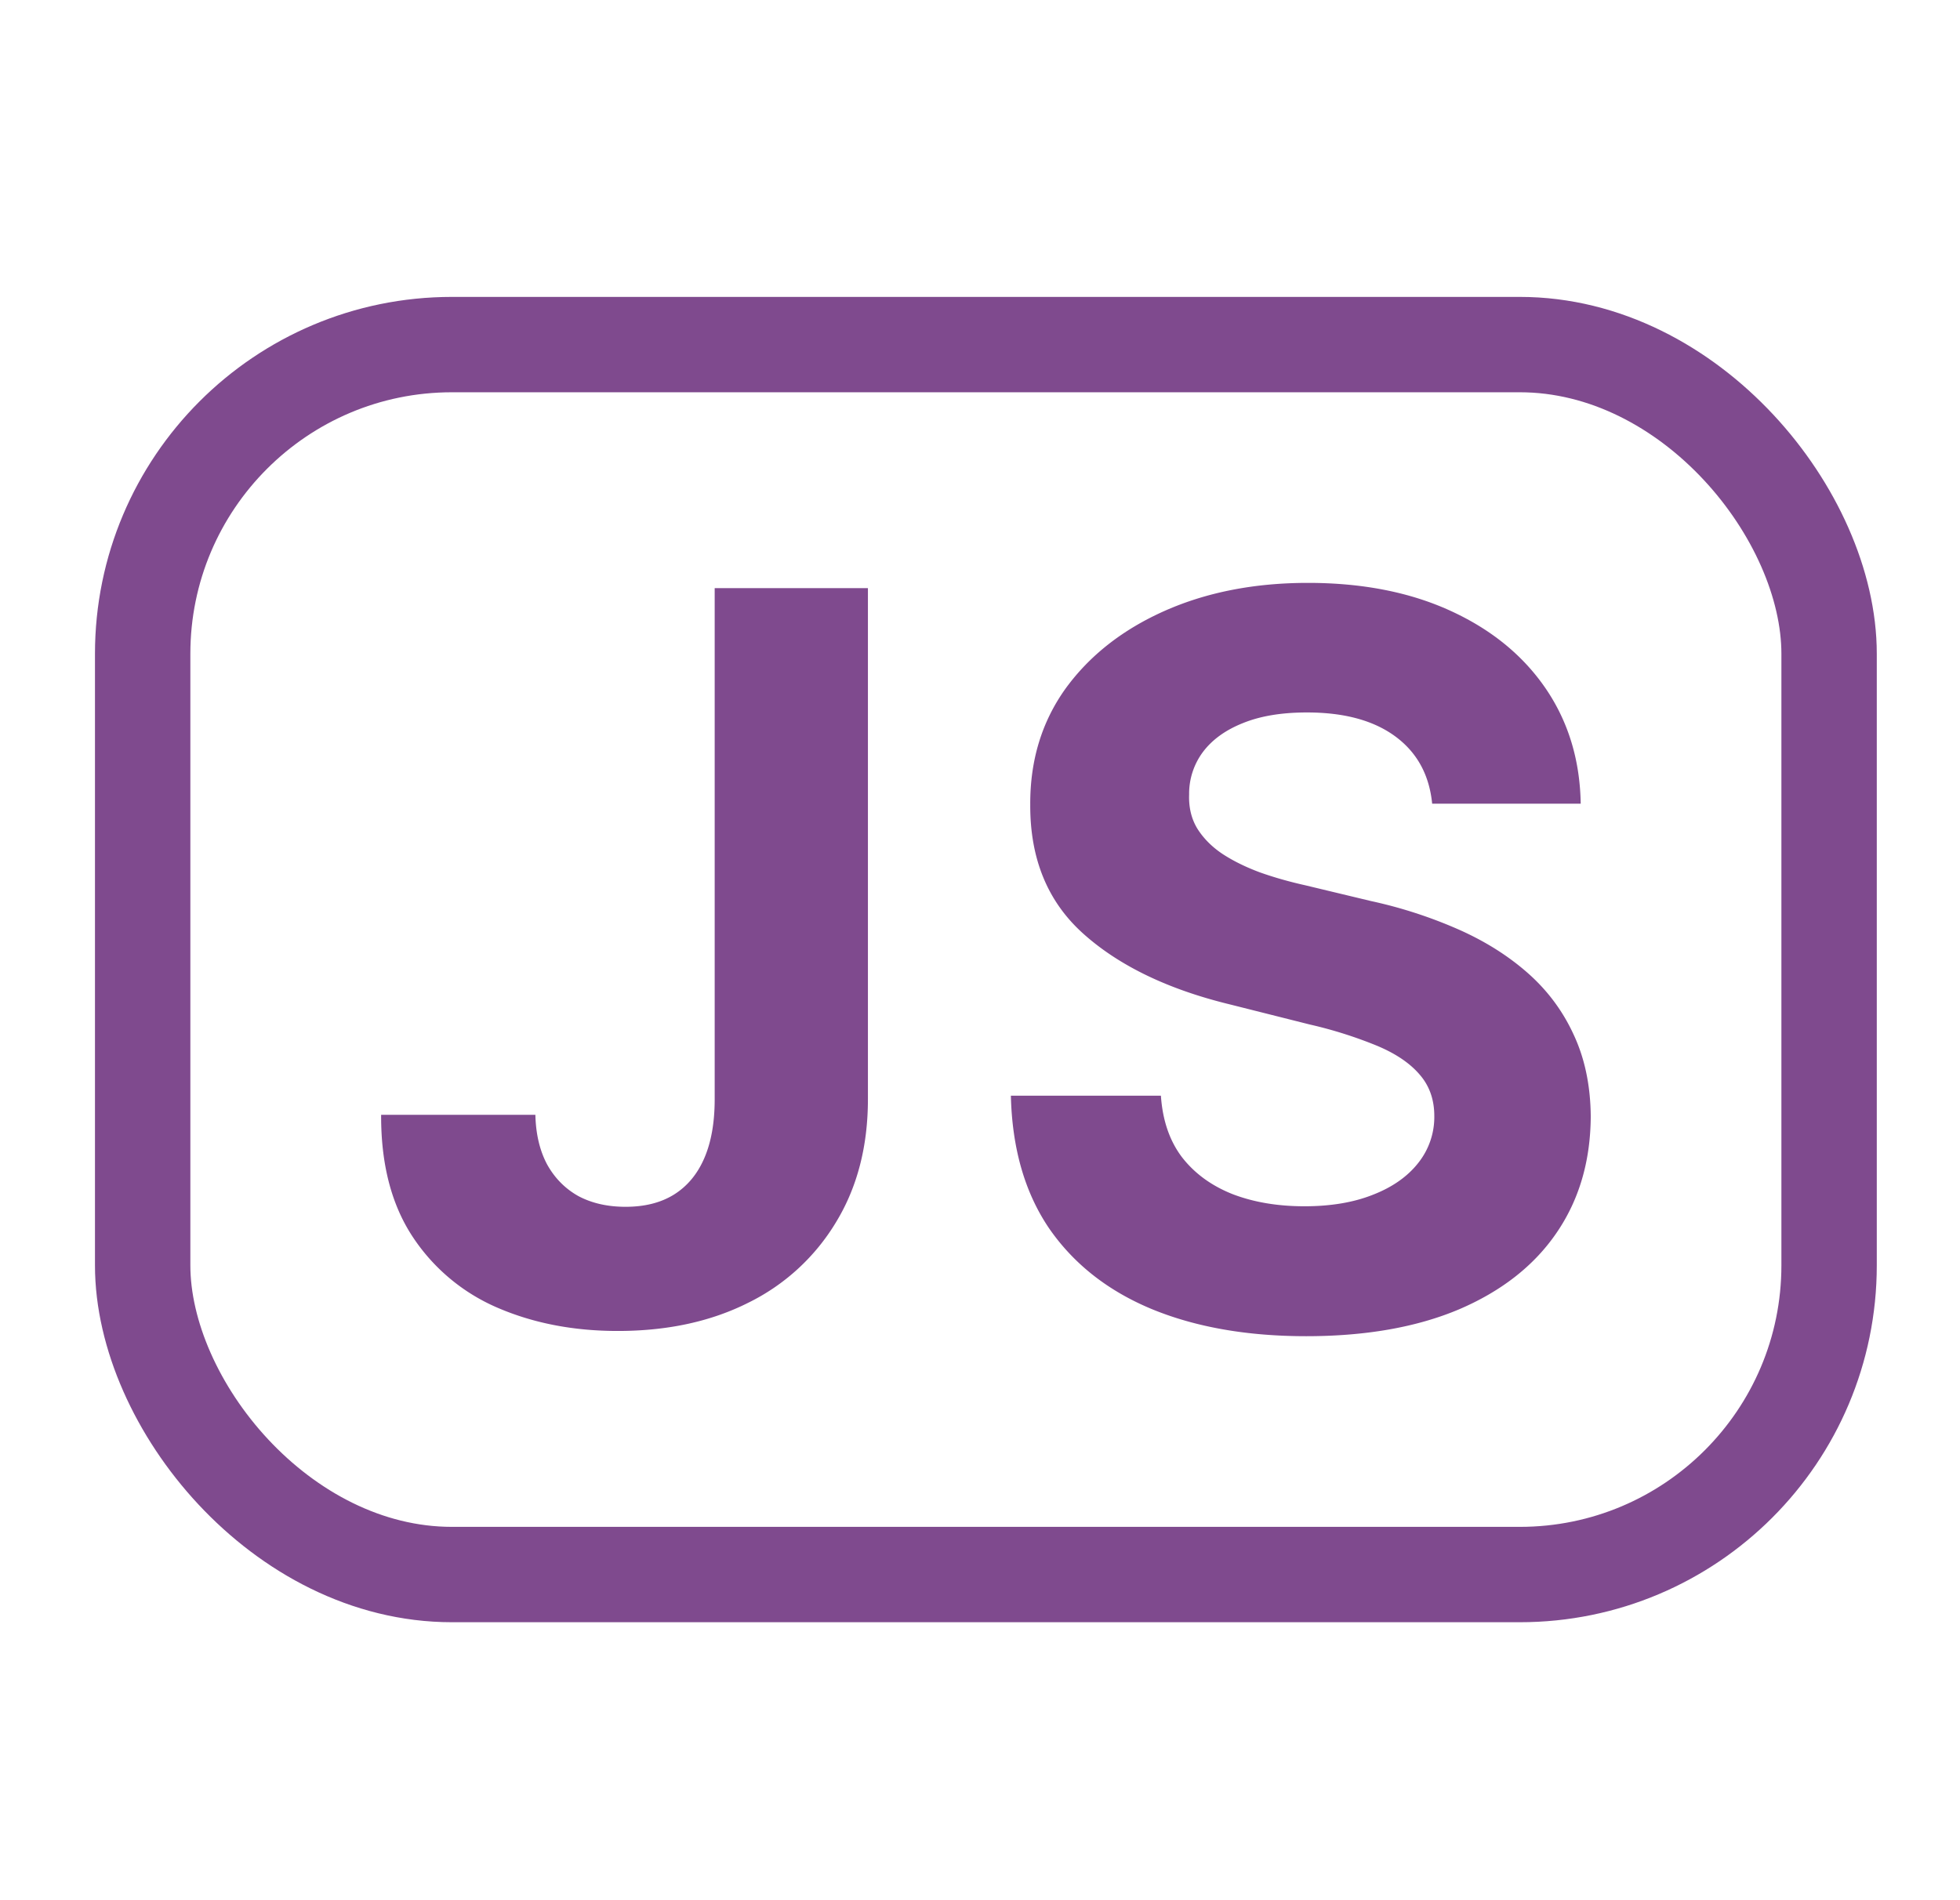 <svg xmlns="http://www.w3.org/2000/svg" width="33" height="32" fill="none"><rect width="28.394" height="20.713" x="2.402" y="5.803" stroke="#7F4A8E" stroke-width="1.606" rx="5.207"/><path fill="#7F4A8E" d="M12.033 9.904h2.58v8.605c0 .796-.18 1.487-.537 2.073a3.545 3.545 0 0 1-1.476 1.356c-.631.318-1.364.476-2.2.476-.743 0-1.418-.13-2.025-.392a3.237 3.237 0 0 1-1.434-1.205c-.354-.542-.528-1.223-.524-2.043h2.597c.008.326.074.605.199.838.128.229.303.406.524.53.225.12.49.181.796.181.32 0 .592-.068.813-.205.225-.14.396-.345.512-.614.117-.27.175-.601.175-.995V9.904Zm12.08 3.631c-.048-.486-.255-.864-.62-1.133-.366-.27-.862-.404-1.489-.404-.426 0-.785.06-1.079.18-.293.117-.518.28-.674.489a1.175 1.175 0 0 0-.23.71c-.008.222.039.415.14.58.104.164.246.307.427.427.18.117.39.22.627.308.237.084.49.156.759.216l1.109.266a7.71 7.71 0 0 1 1.482.482c.45.2.84.448 1.17.741.329.293.584.639.765 1.037.184.397.279.853.283 1.367-.004.756-.197 1.41-.579 1.965-.377.55-.924.978-1.639 1.284-.71.3-1.569.452-2.573.452-.996 0-1.864-.153-2.603-.458-.735-.306-1.31-.758-1.724-1.356-.41-.603-.624-1.348-.645-2.236h2.526c.028.414.146.76.355 1.036.213.274.496.48.85.621.357.137.761.205 1.211.205.442 0 .826-.064 1.151-.193.33-.128.585-.307.765-.536a1.24 1.24 0 0 0 .271-.79c0-.277-.082-.51-.247-.699-.16-.188-.397-.35-.71-.482a7.231 7.231 0 0 0-1.14-.361l-1.343-.338c-1.041-.253-1.863-.649-2.465-1.187-.603-.538-.902-1.263-.898-2.175-.004-.748.195-1.4.596-1.959.406-.558.963-.994 1.67-1.308.707-.313 1.51-.47 2.41-.47.916 0 1.716.157 2.399.47.687.314 1.221.75 1.603 1.308.381.559.578 1.205.59 1.94h-2.5Z"/></svg>